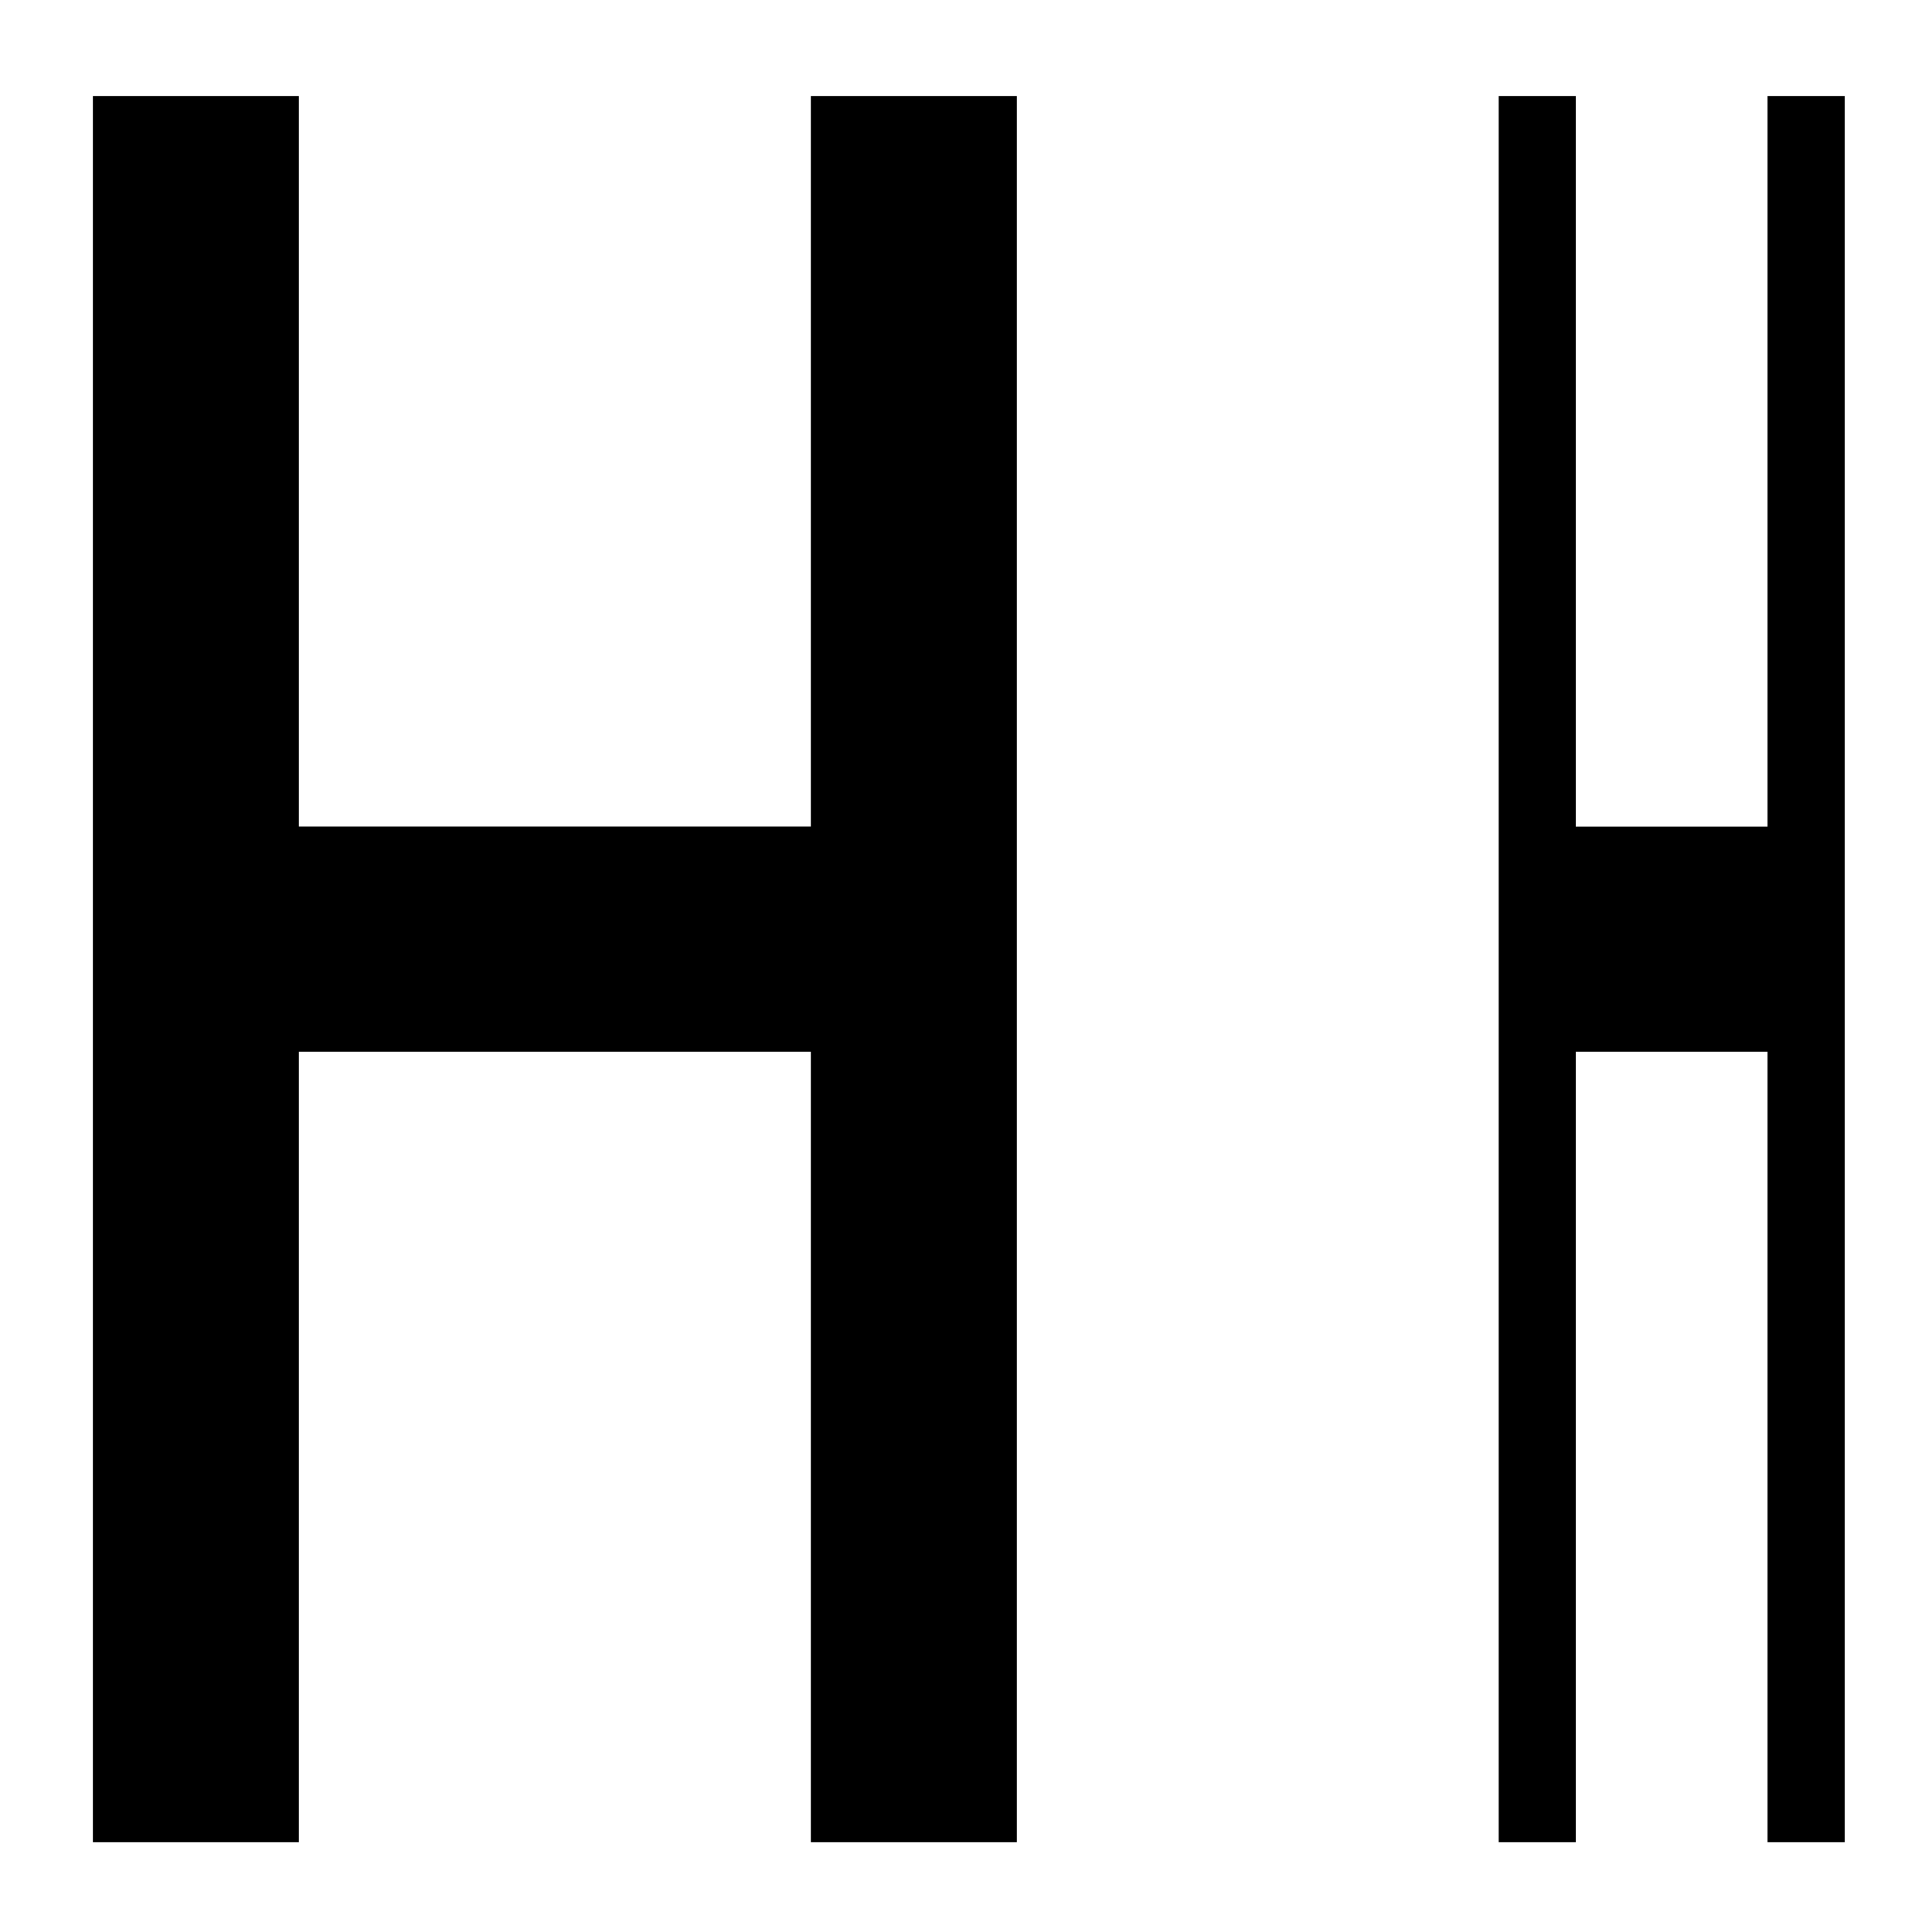 <svg xmlns="http://www.w3.org/2000/svg" version="1.1" xmlns:xlink="http://www.w3.org/1999/xlink" xmlns:svgjs="http://svgjs.com/svgjs" width="260" height="260"><svg id="SvgjsSvg1000" data-name="Layer 1" xmlns="http://www.w3.org/2000/svg" viewBox="0 0 260 260"><polygon points="109.12 12.92 109.12 111.23 40.22 111.23 40.22 12.92 12.5 12.92 12.5 247.92 40.22 247.92 40.22 141.53 109.12 141.53 109.12 247.92 136.84 247.92 136.84 12.92 109.12 12.92"></polygon><polygon points="237.87 12.92 237.87 111.24 212.06 111.24 212.06 12.92 201.69 12.92 201.69 247.92 212.06 247.92 212.06 141.53 237.87 141.53 237.87 247.92 248.25 247.92 248.25 12.92 237.87 12.92"></polygon></svg><style>@media (prefers-color-scheme: light) { :root { filter: none; } }
@media (prefers-color-scheme: dark) { :root { filter: contrast(0.833) brightness(1.7); } }
</style></svg>